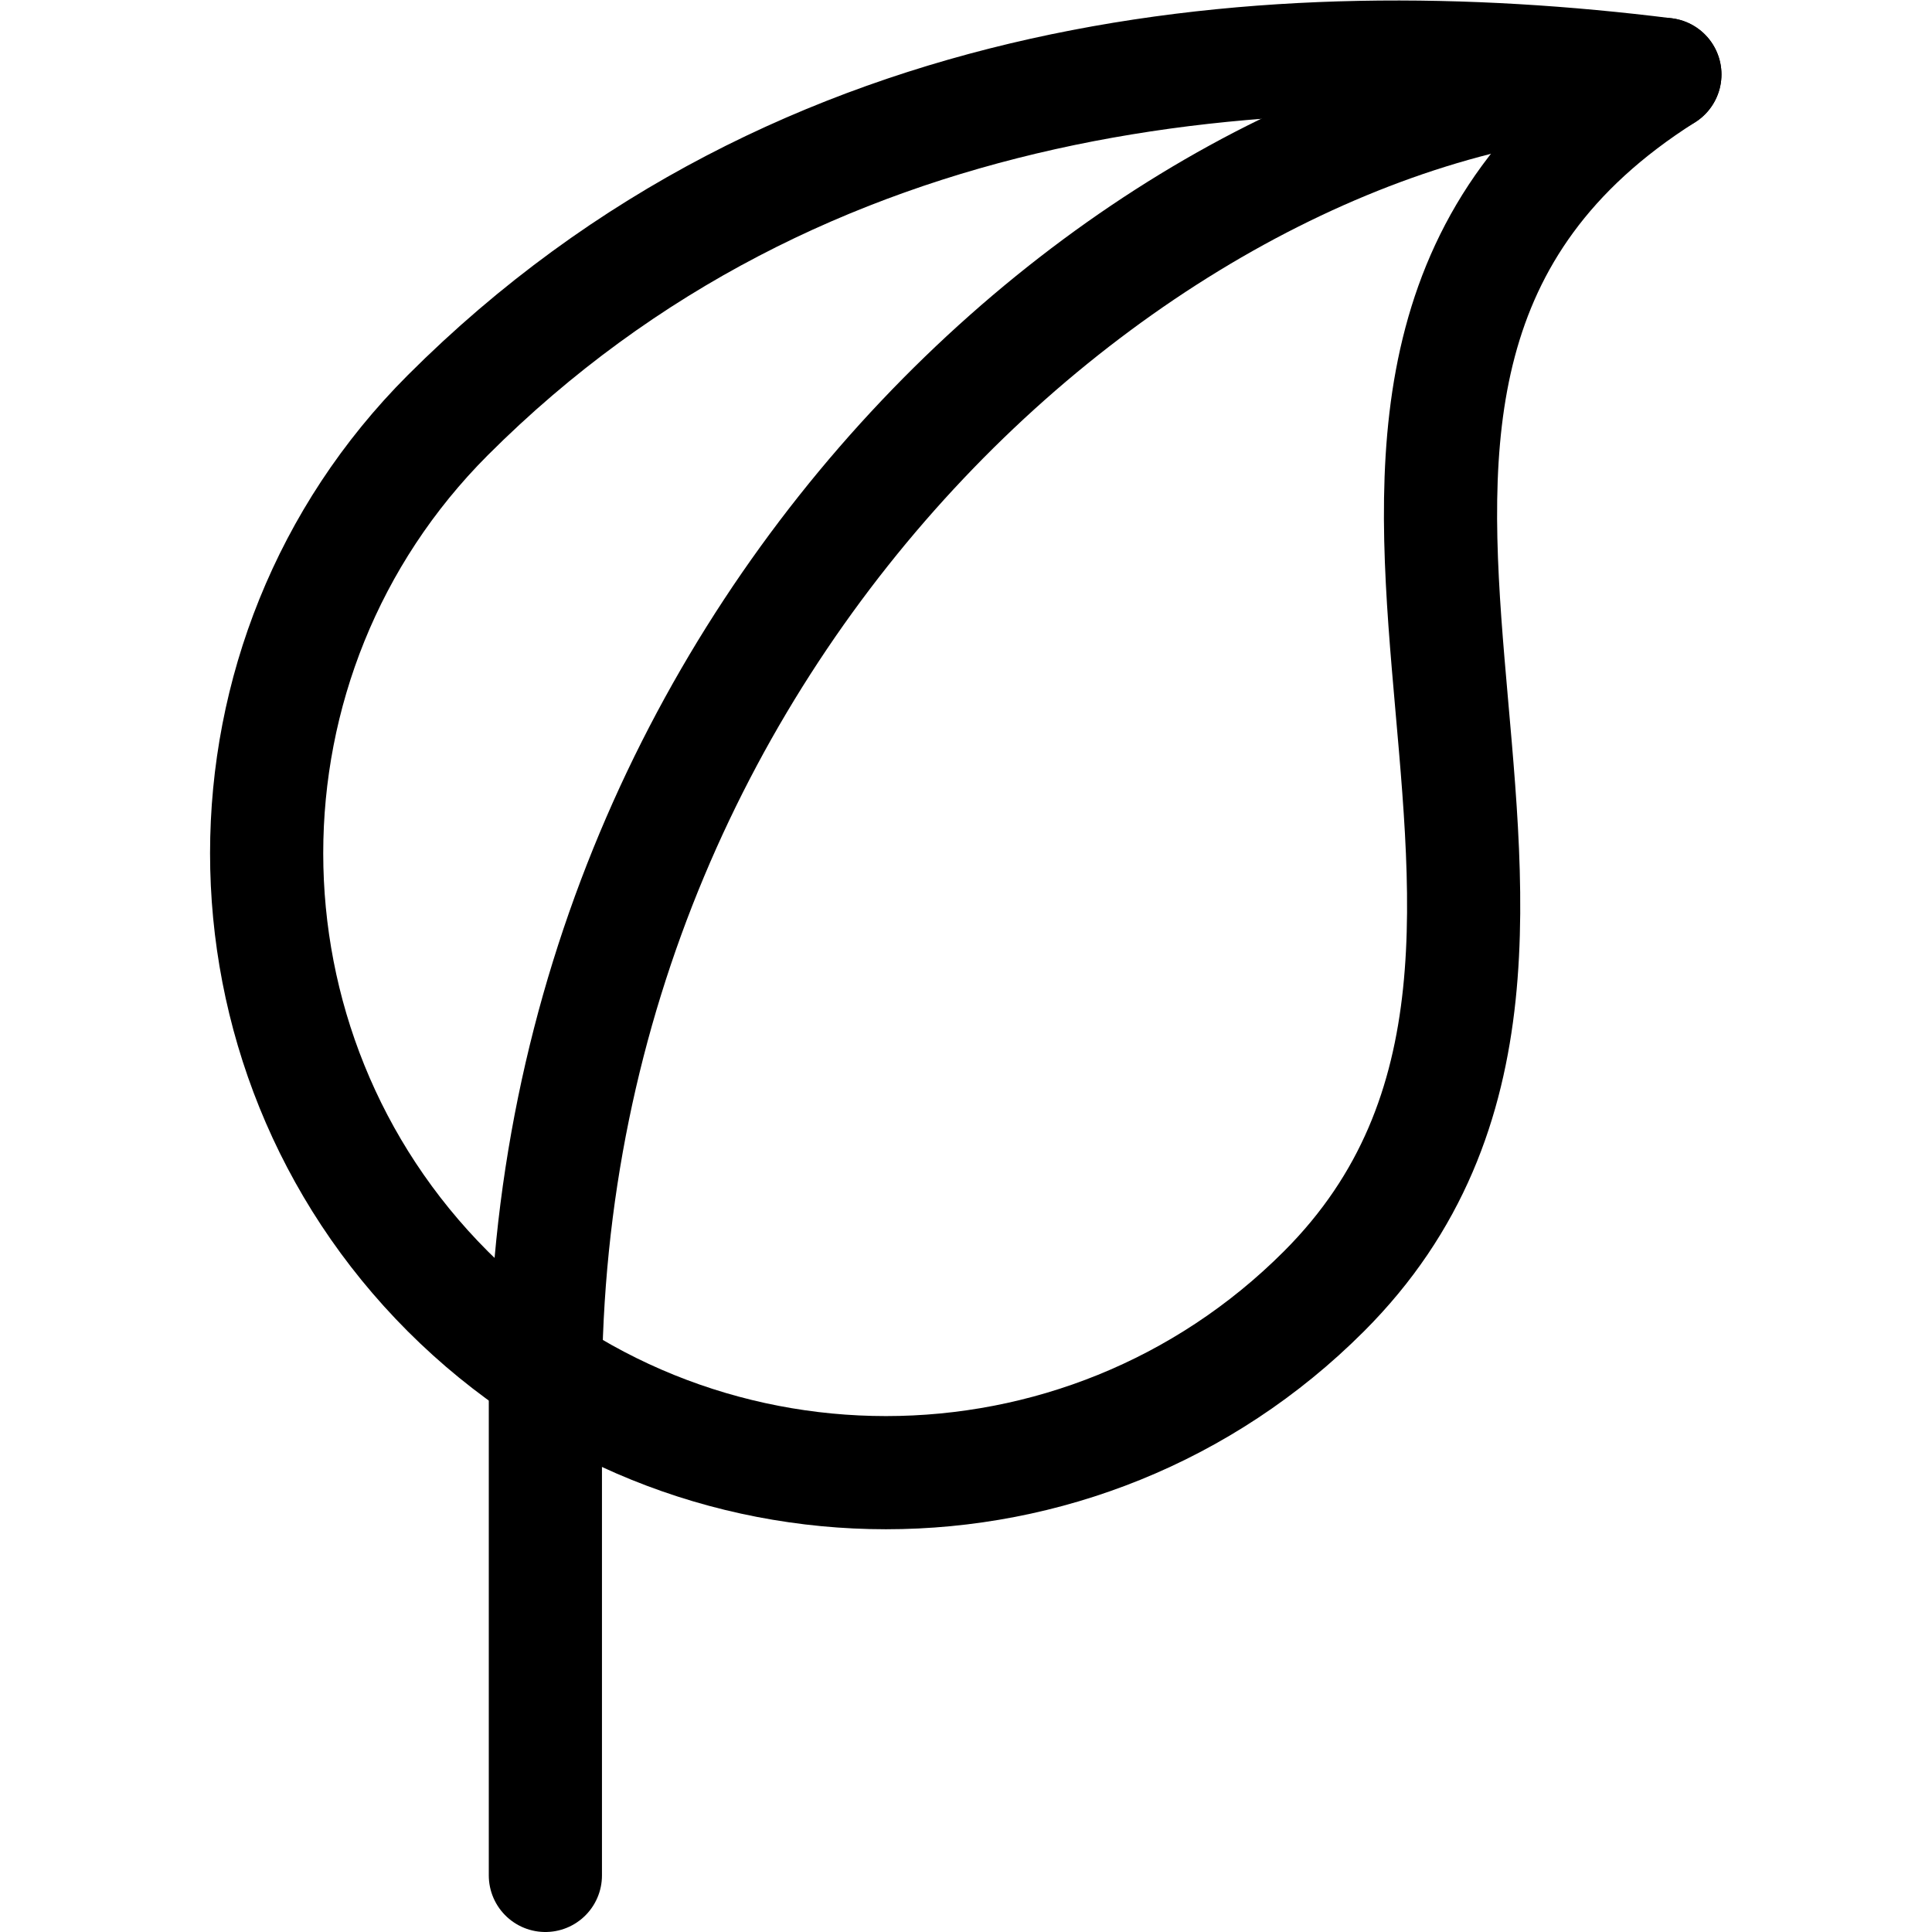 <?xml version="1.0" encoding="UTF-8" standalone="no"?>
<!-- Created with Inkscape (http://www.inkscape.org/) -->

<svg
   version="1.1"
   id="svg285"
   xml:space="preserve"
   width="682.667"
   height="682.667"
   viewBox="0 0 682.667 682.667"
   xmlns="http://www.w3.org/2000/svg"
   xmlns:svg="http://www.w3.org/2000/svg"><defs
     id="defs289"><clipPath
       clipPathUnits="userSpaceOnUse"
       id="clipPath299"><path
         d="M 0,512 H 512 V 0 H 0 Z"
         id="path297" /></clipPath></defs><g
     id="g291"
     transform="matrix(1.333,0,0,-1.333,0,682.667)"><g
       id="g293"><g
         id="g295"
         clip-path="url(#clipPath299)"><g
           id="g301"
           transform="translate(441.318,492.394)"><path
             d="m 0,0 c -103.228,12.901 -228.869,3.414 -322.617,-90.318 -64.026,-64.09 -64.026,-168.161 0,-232.251 64.105,-64.089 168.217,-64.089 232.242,0 C 3.374,-228.829 -126.444,-79.996 0,0 Z"
             style="fill:none;stroke:#000000;stroke-width:30;stroke-linecap:round;stroke-linejoin:round;stroke-miterlimit:10;stroke-dasharray:none;stroke-opacity:1"
             id="path303" /></g><g
           id="g305"
           transform="translate(144.567,144.023)"><path
             d="M 0,0 C 0,206.439 167.735,348.372 296.751,348.372"
             style="fill:none;stroke:#000000;stroke-width:30;stroke-linecap:round;stroke-linejoin:round;stroke-miterlimit:10;stroke-dasharray:none;stroke-opacity:1"
             id="path307" /></g><g
           id="g309"
           transform="translate(144.567,144.023)"><path
             d="M 0,0 V -129.023"
             style="fill:none;stroke:#000000;stroke-width:30;stroke-linecap:round;stroke-linejoin:round;stroke-miterlimit:10;stroke-dasharray:none;stroke-opacity:1"
             id="path311" /></g></g></g></g></svg>
